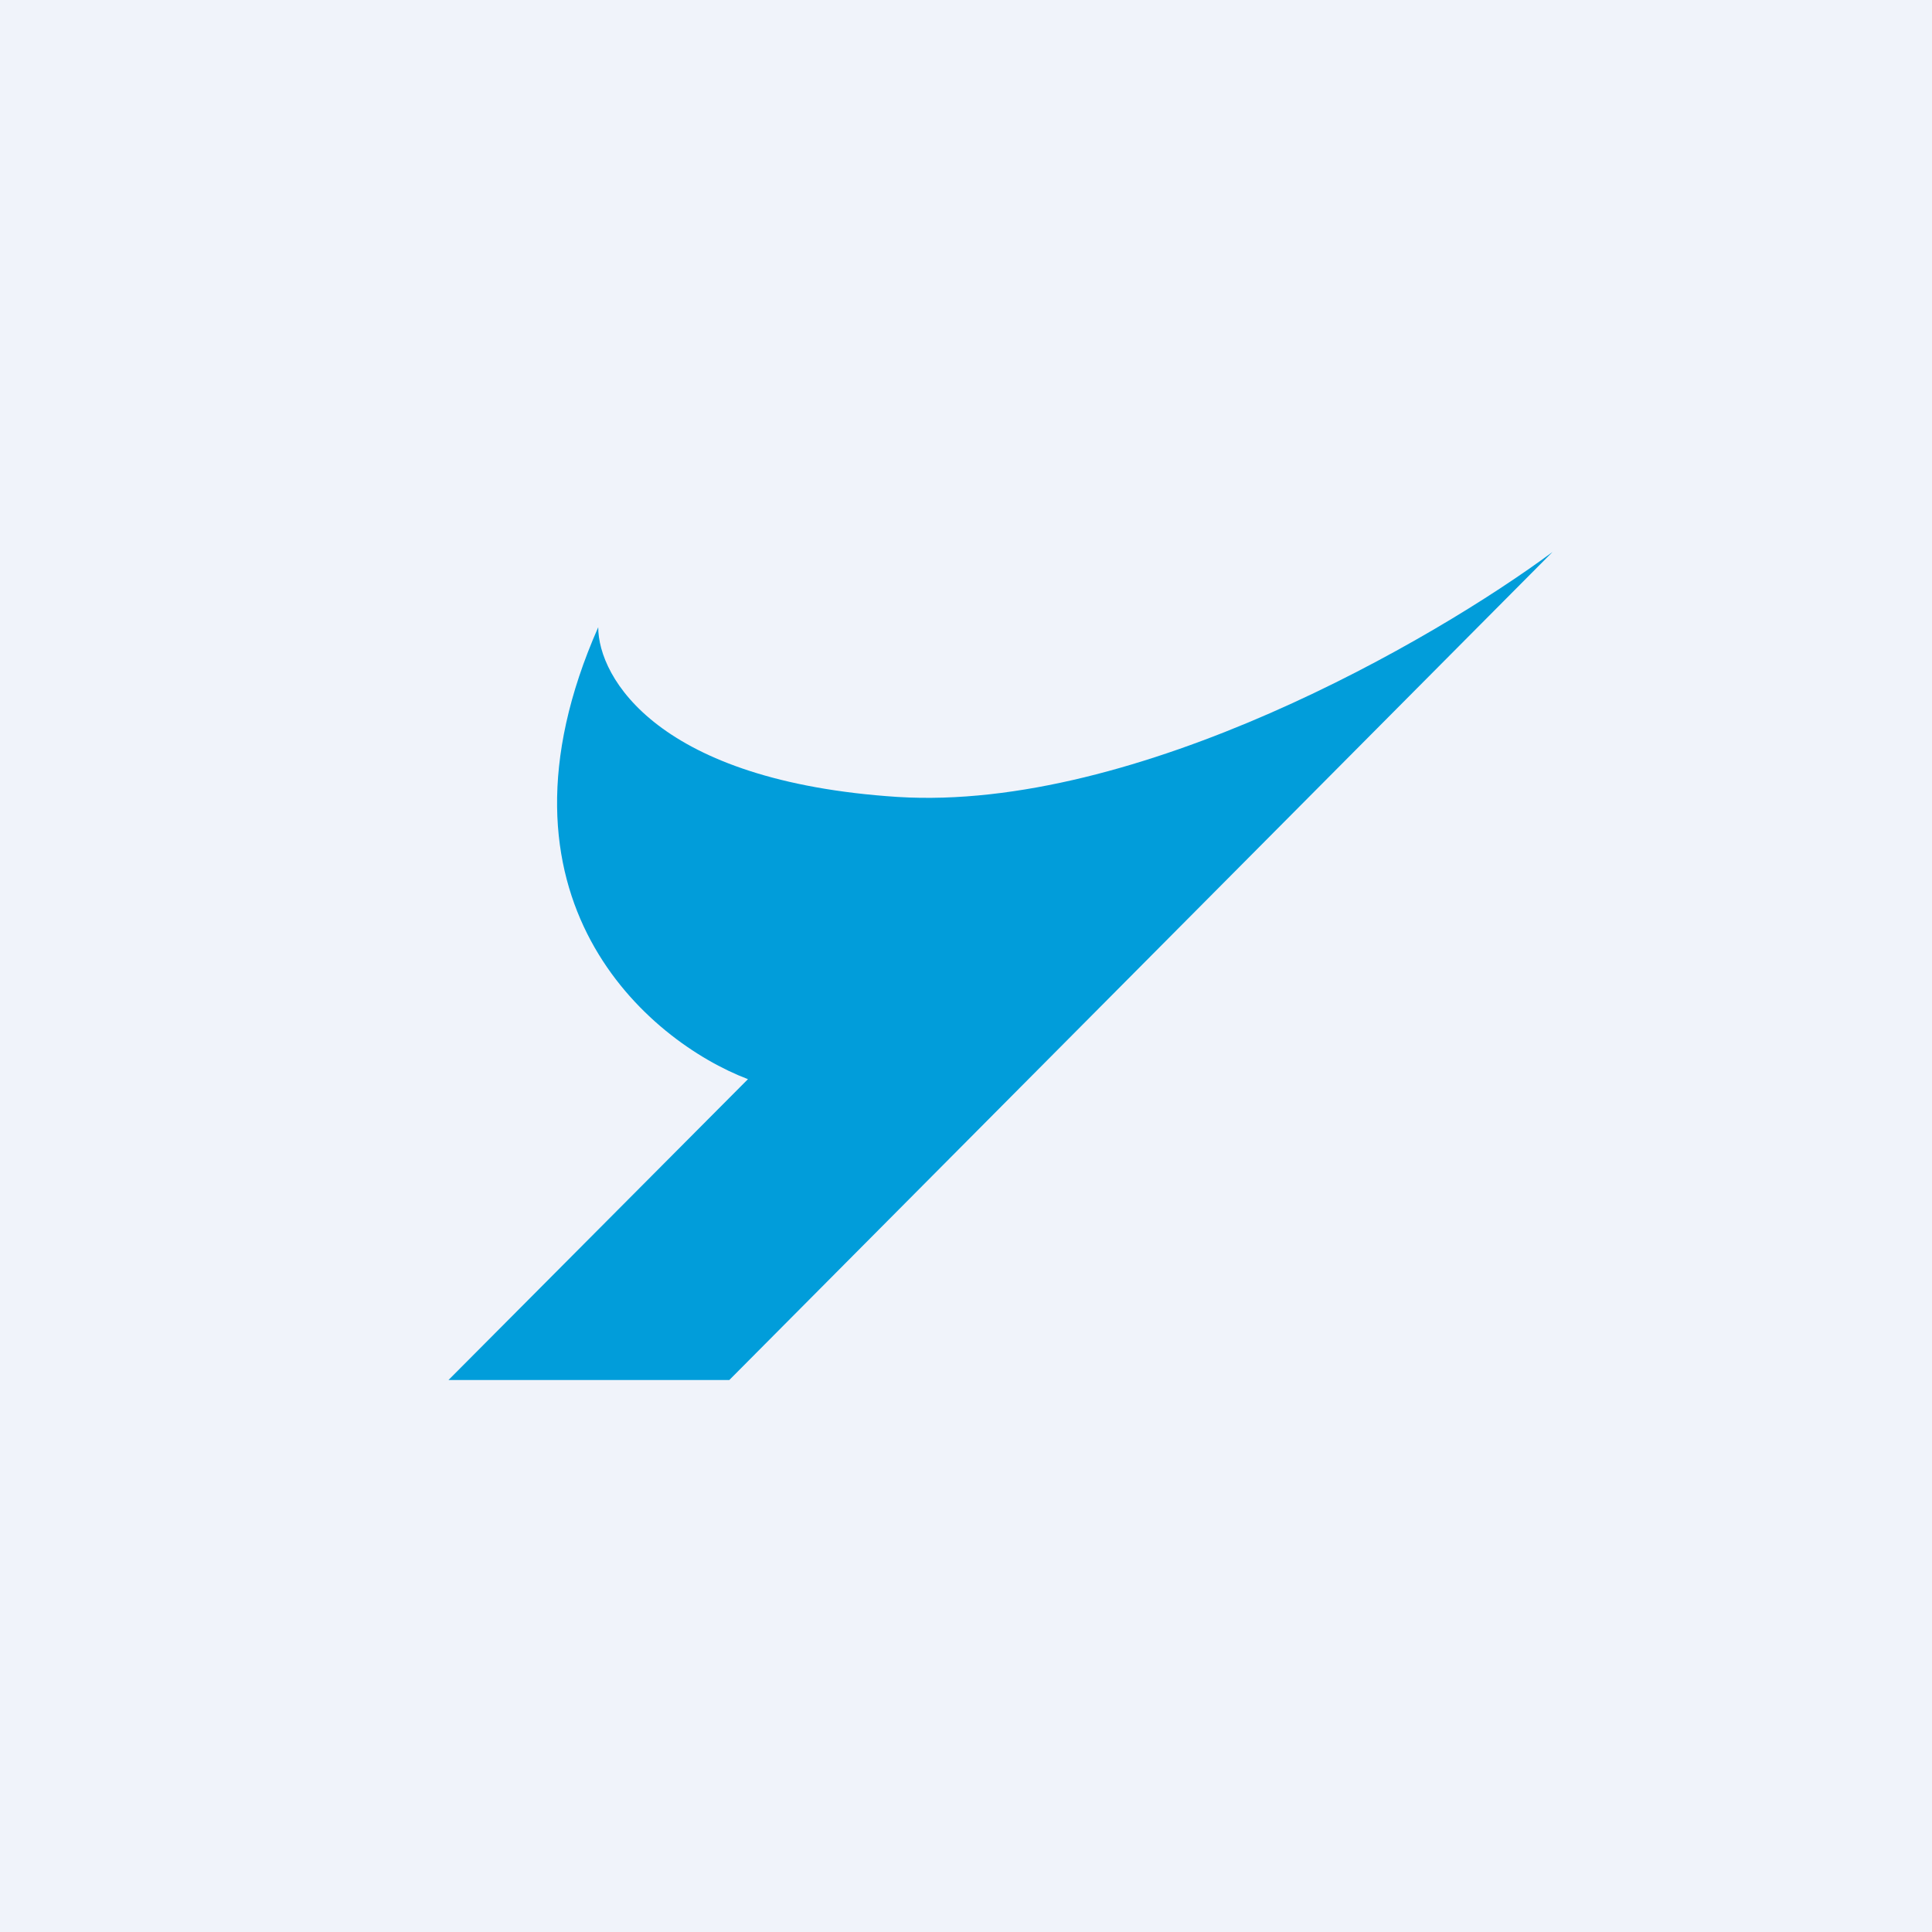 <!-- by TradingView --><svg width="56" height="56" viewBox="0 0 56 56" xmlns="http://www.w3.org/2000/svg"><path fill="#F0F3FA" d="M0 0h56v56H0z"/><path d="M26.02 23.1c-6.95-.45-8.68-3.46-8.68-4.92-3.47 7.86 1.45 12 4.34 13.1L13 40h8.14L45 16c-3.44 2.55-12.04 7.53-18.98 7.1Z" fill="#019DDA"/></svg>